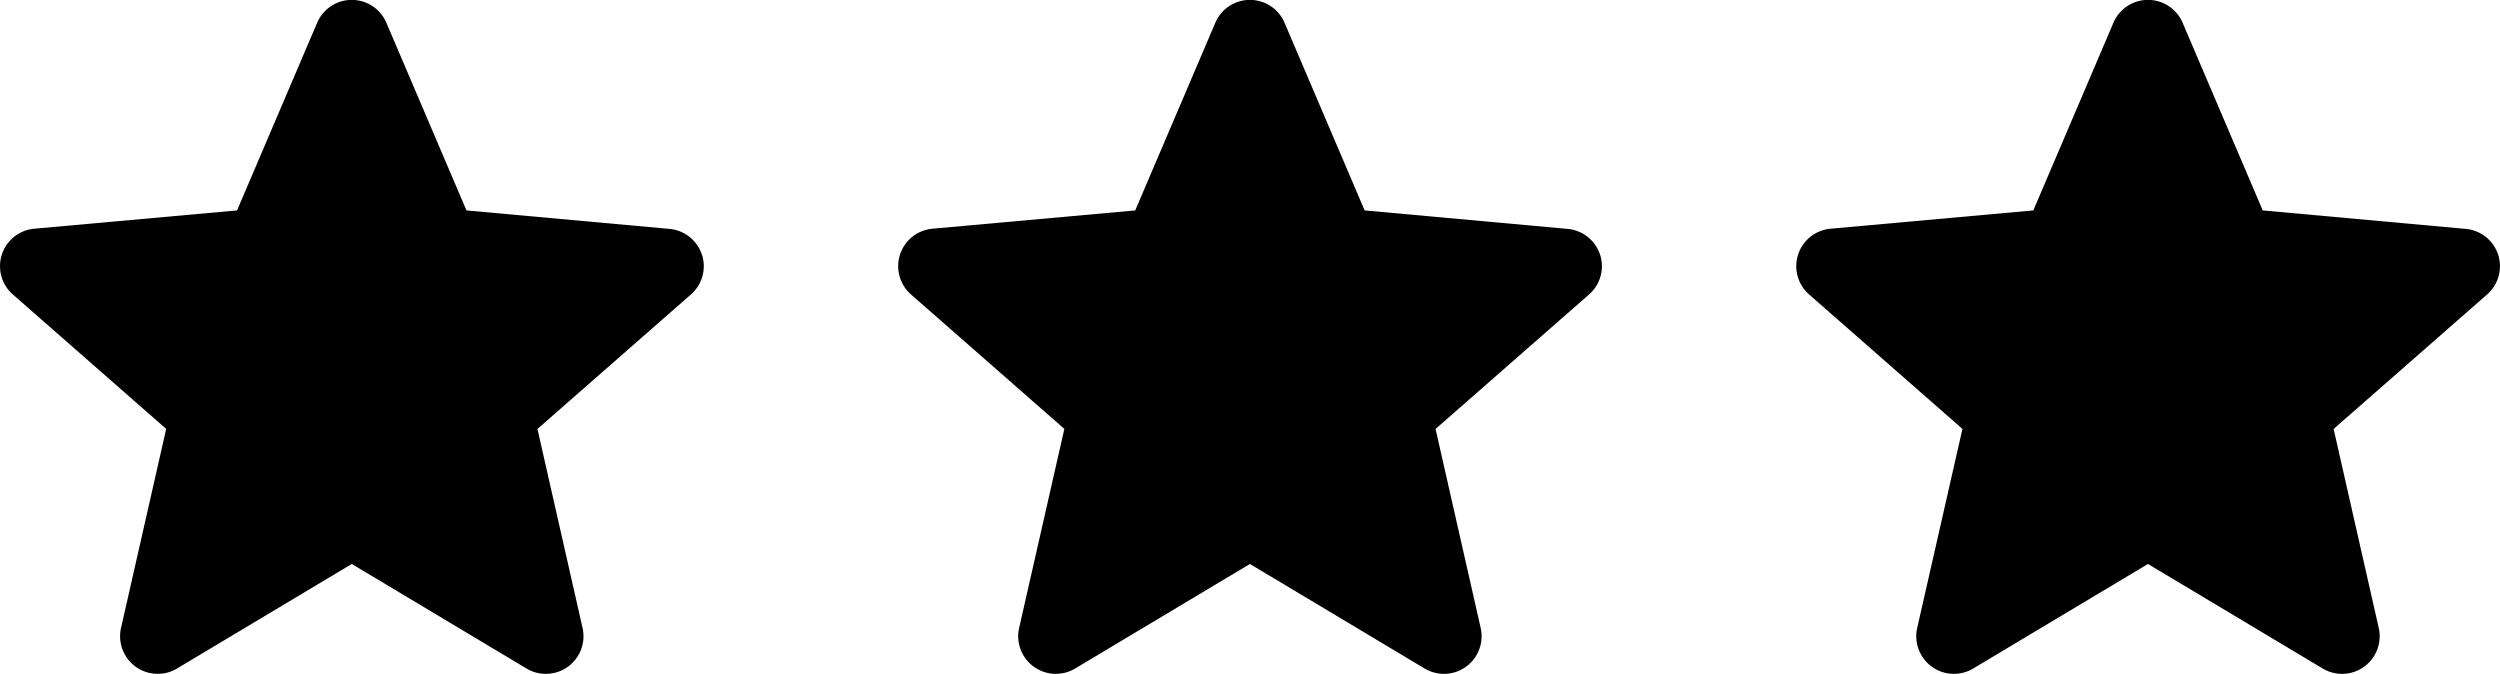 <svg xmlns="http://www.w3.org/2000/svg" width="93.028" height="25.08" viewBox="0 0 93.028 25.08">
  <g id="Groupe_4468" data-name="Groupe 4468" transform="translate(0 0)">
    <path id="star_copie_3" data-name="star copie 3" d="M26.118,9.473a1.4,1.4,0,0,0-1.2-.955L17.359,7.83l-2.988-7a1.4,1.4,0,0,0-2.561,0l-2.988,7-7.562.682a1.4,1.4,0,0,0-.791,2.437l5.716,5.011L4.5,23.386a1.4,1.4,0,0,0,2.072,1.5l6.519-3.9,6.519,3.9a1.4,1.4,0,0,0,2.073-1.5L20,15.962l5.716-5.009a1.4,1.4,0,0,0,.406-1.48h0Z" transform="translate(-0.001 0)"/>
    <path id="star_copie_3-2" data-name="star copie 3-2" d="M45.22,9.473a1.4,1.4,0,0,0-1.2-.955L36.461,7.83l-2.988-7a1.4,1.4,0,0,0-2.561,0l-2.988,7-7.562.682a1.4,1.4,0,0,0-.791,2.437l5.716,5.011L23.6,23.386a1.4,1.4,0,0,0,2.072,1.5l6.519-3.9,6.519,3.9a1.4,1.4,0,0,0,2.073-1.5L39.1,15.962l5.716-5.009a1.4,1.4,0,0,0,.406-1.48h0Z" transform="translate(14.319 0)"/>
    <path id="star_copie_3-3" data-name="star copie 3-3" d="M64.321,9.473a1.4,1.4,0,0,0-1.2-.955L55.562,7.83l-2.988-7a1.4,1.4,0,0,0-2.561,0l-2.988,7-7.562.682a1.4,1.4,0,0,0-.791,2.437l5.716,5.011L42.7,23.386a1.4,1.4,0,0,0,2.072,1.5l6.519-3.9,6.519,3.9a1.4,1.4,0,0,0,2.073-1.5L58.2,15.962l5.716-5.009a1.4,1.4,0,0,0,.406-1.48h0Z" transform="translate(28.637 0)"/>
  </g>
</svg>

